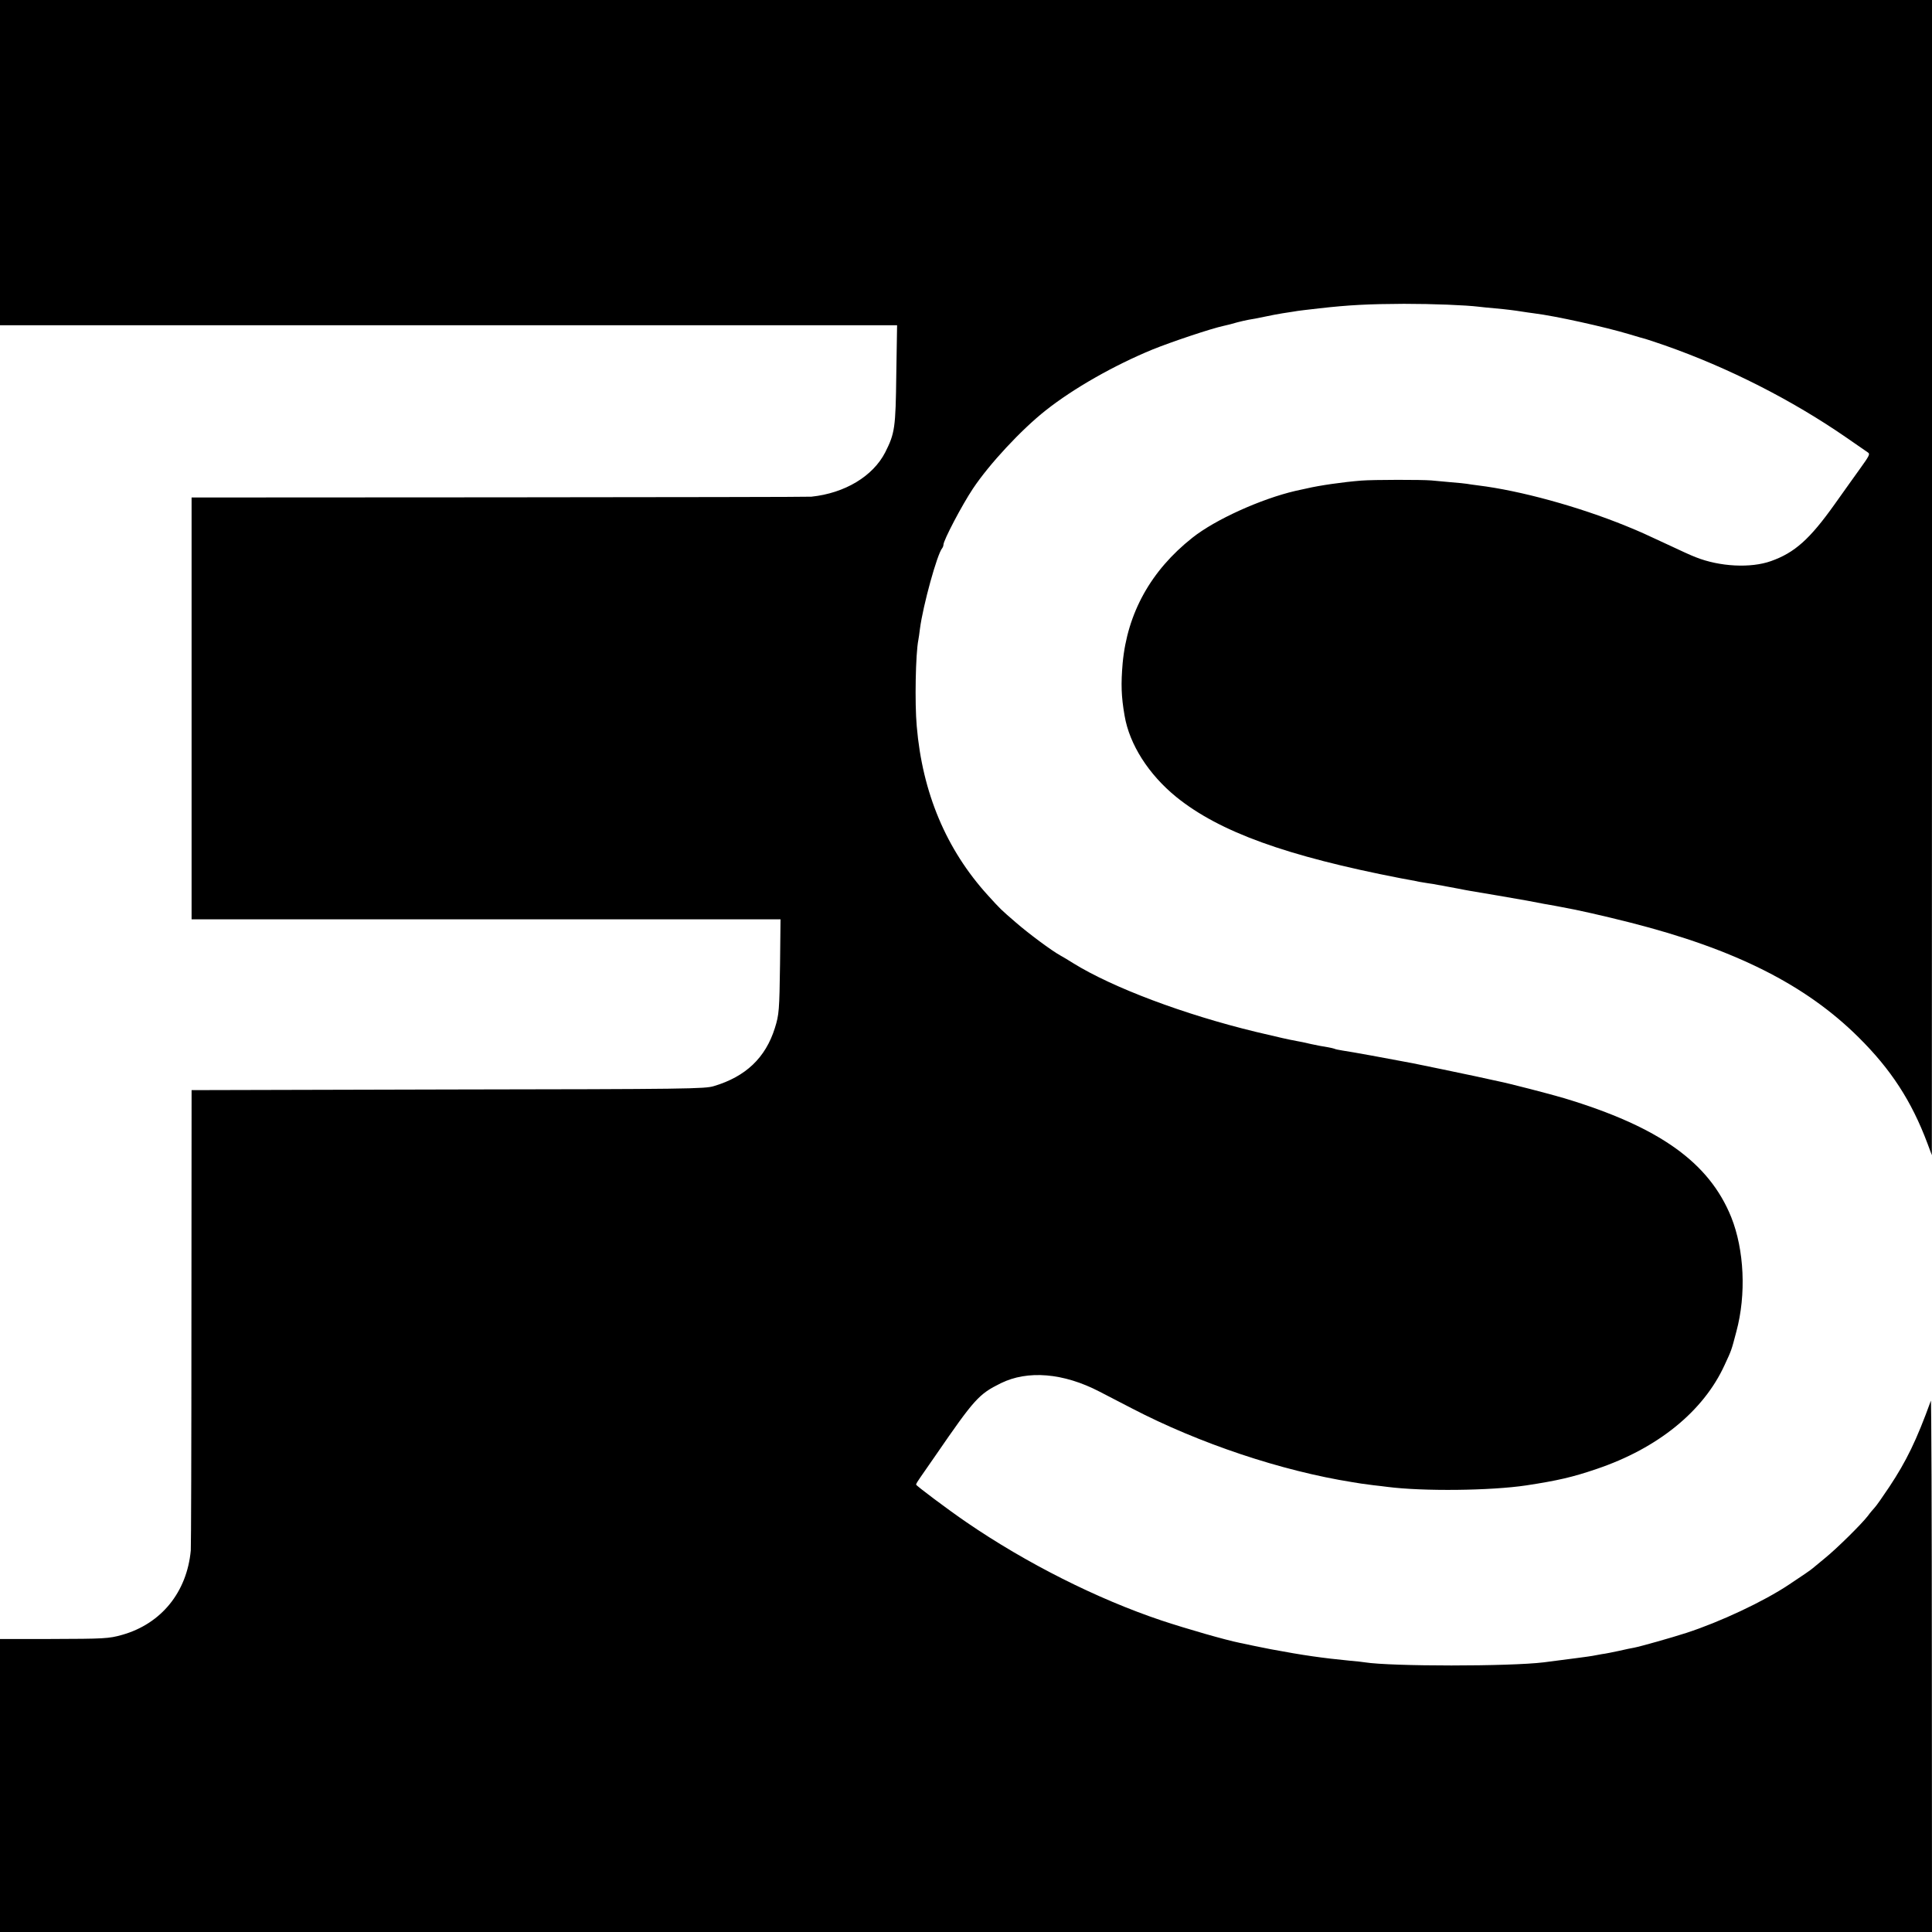 <?xml version="1.0" standalone="no"?>
<!DOCTYPE svg PUBLIC "-//W3C//DTD SVG 20010904//EN"
 "http://www.w3.org/TR/2001/REC-SVG-20010904/DTD/svg10.dtd">
<svg version="1.0" xmlns="http://www.w3.org/2000/svg"
 width="1200pt" height="1200pt" viewBox="0 0 1200 1200"
 preserveAspectRatio="xMidYMid meet">
<g transform="translate(0,1200) scale(0.1,-0.1)"
fill="#000000" stroke="none">
<path d="M0 10990 l0 -1010 2618 0 c1439 0 2693 0 2785 0 l169 0 -5 -307 c-4
-332 -9 -364 -69 -483 -76 -148 -250 -253 -458 -275 -14 -2 -886 -3 -1937 -4
l-1913 -1 0 -1310 0 -1310 1829 0 1829 0 -3 -277 c-4 -289 -6 -315 -32 -398
-58 -185 -181 -302 -379 -361 -55 -17 -154 -19 -1651 -21 l-1593 -4 -1 -1412
c0 -776 -2 -1428 -4 -1447 -24 -259 -183 -455 -425 -524 -84 -24 -112 -25
-447 -26 l-313 0 0 -910 0 -910 6000 0 6000 0 -1 1658 c0 911 -3 1650 -6 1642
-89 -246 -152 -375 -258 -535 -40 -60 -81 -119 -92 -130 -10 -11 -29 -33 -41
-50 -40 -52 -194 -204 -267 -263 -38 -31 -72 -59 -75 -62 -8 -8 -69 -50 -148
-102 -157 -105 -428 -232 -637 -300 -96 -31 -284 -84 -325 -92 -14 -2 -56 -11
-95 -20 -38 -8 -86 -18 -105 -20 -19 -3 -46 -8 -60 -11 -21 -4 -130 -18 -301
-40 -212 -26 -948 -26 -1112 0 -12 2 -53 7 -92 10 -173 17 -287 33 -490 71
-16 3 -61 12 -100 20 -38 8 -81 17 -95 20 -89 18 -323 85 -486 139 -397 133
-839 355 -1211 610 -114 78 -313 227 -313 234 0 5 13 26 28 47 15 21 57 82 93
134 242 352 269 381 404 448 168 83 390 65 615 -52 47 -24 137 -71 201 -104
419 -218 929 -388 1369 -458 19 -3 45 -7 56 -9 12 -2 46 -6 75 -10 30 -3 68
-8 84 -10 224 -29 645 -24 865 9 196 30 287 51 437 102 379 128 663 358 794
644 44 95 42 88 74 210 62 230 49 507 -32 710 -138 341 -448 561 -1038 739
-87 26 -347 93 -408 105 -12 3 -76 16 -142 31 -104 22 -329 69 -390 81 -152
29 -381 71 -437 79 -23 4 -46 8 -49 11 -4 2 -24 6 -45 10 -22 3 -67 12 -100
19 -34 8 -75 17 -90 19 -59 11 -93 19 -254 57 -446 108 -890 275 -1135 427
-27 17 -63 39 -80 48 -53 29 -198 137 -275 204 -95 82 -94 81 -174 169 -259
285 -407 637 -442 1051 -13 144 -7 451 10 535 2 11 7 43 10 70 19 145 107 464
138 500 4 5 8 15 8 22 0 27 115 246 183 348 102 153 300 366 452 486 173 137
425 280 663 378 116 47 363 130 442 147 42 10 36 8 85 22 22 6 54 13 70 16 17
2 62 11 100 19 39 8 88 18 110 21 22 3 51 8 65 10 14 3 45 7 70 10 25 3 68 8
95 11 184 21 309 27 525 28 184 0 382 -8 465 -18 17 -2 62 -7 100 -10 77 -7
123 -13 173 -21 17 -3 49 -7 70 -10 131 -16 443 -85 592 -130 46 -14 91 -27
100 -29 8 -2 62 -20 120 -40 394 -138 790 -339 1130 -574 68 -47 128 -89 133
-92 13 -9 7 -21 -50 -100 -27 -37 -97 -136 -157 -220 -155 -218 -249 -302
-396 -354 -126 -45 -319 -35 -467 24 -27 10 -97 42 -158 71 -163 76 -182 85
-275 123 -297 121 -658 220 -919 252 -30 4 -61 8 -70 10 -9 2 -54 6 -101 10
-47 4 -101 9 -120 11 -57 5 -359 5 -435 -1 -113 -9 -260 -30 -340 -49 -11 -2
-42 -9 -69 -15 -214 -50 -498 -178 -640 -291 -258 -204 -404 -468 -433 -779
-11 -129 -9 -206 12 -326 30 -179 150 -366 321 -505 268 -217 683 -367 1394
-505 14 -3 41 -8 60 -11 19 -4 44 -8 55 -11 11 -2 36 -6 55 -9 19 -2 46 -7 60
-10 14 -2 36 -6 50 -9 14 -3 48 -9 75 -14 28 -6 64 -12 80 -15 28 -4 305 -52
350 -60 11 -2 58 -11 105 -20 47 -8 96 -17 110 -20 97 -17 263 -55 425 -96
650 -165 1090 -386 1419 -713 201 -199 329 -396 427 -657 l28 -75 1 3588 0
3587 -6000 0 -6000 0 0 -1010z"/>
</g>
</svg>
